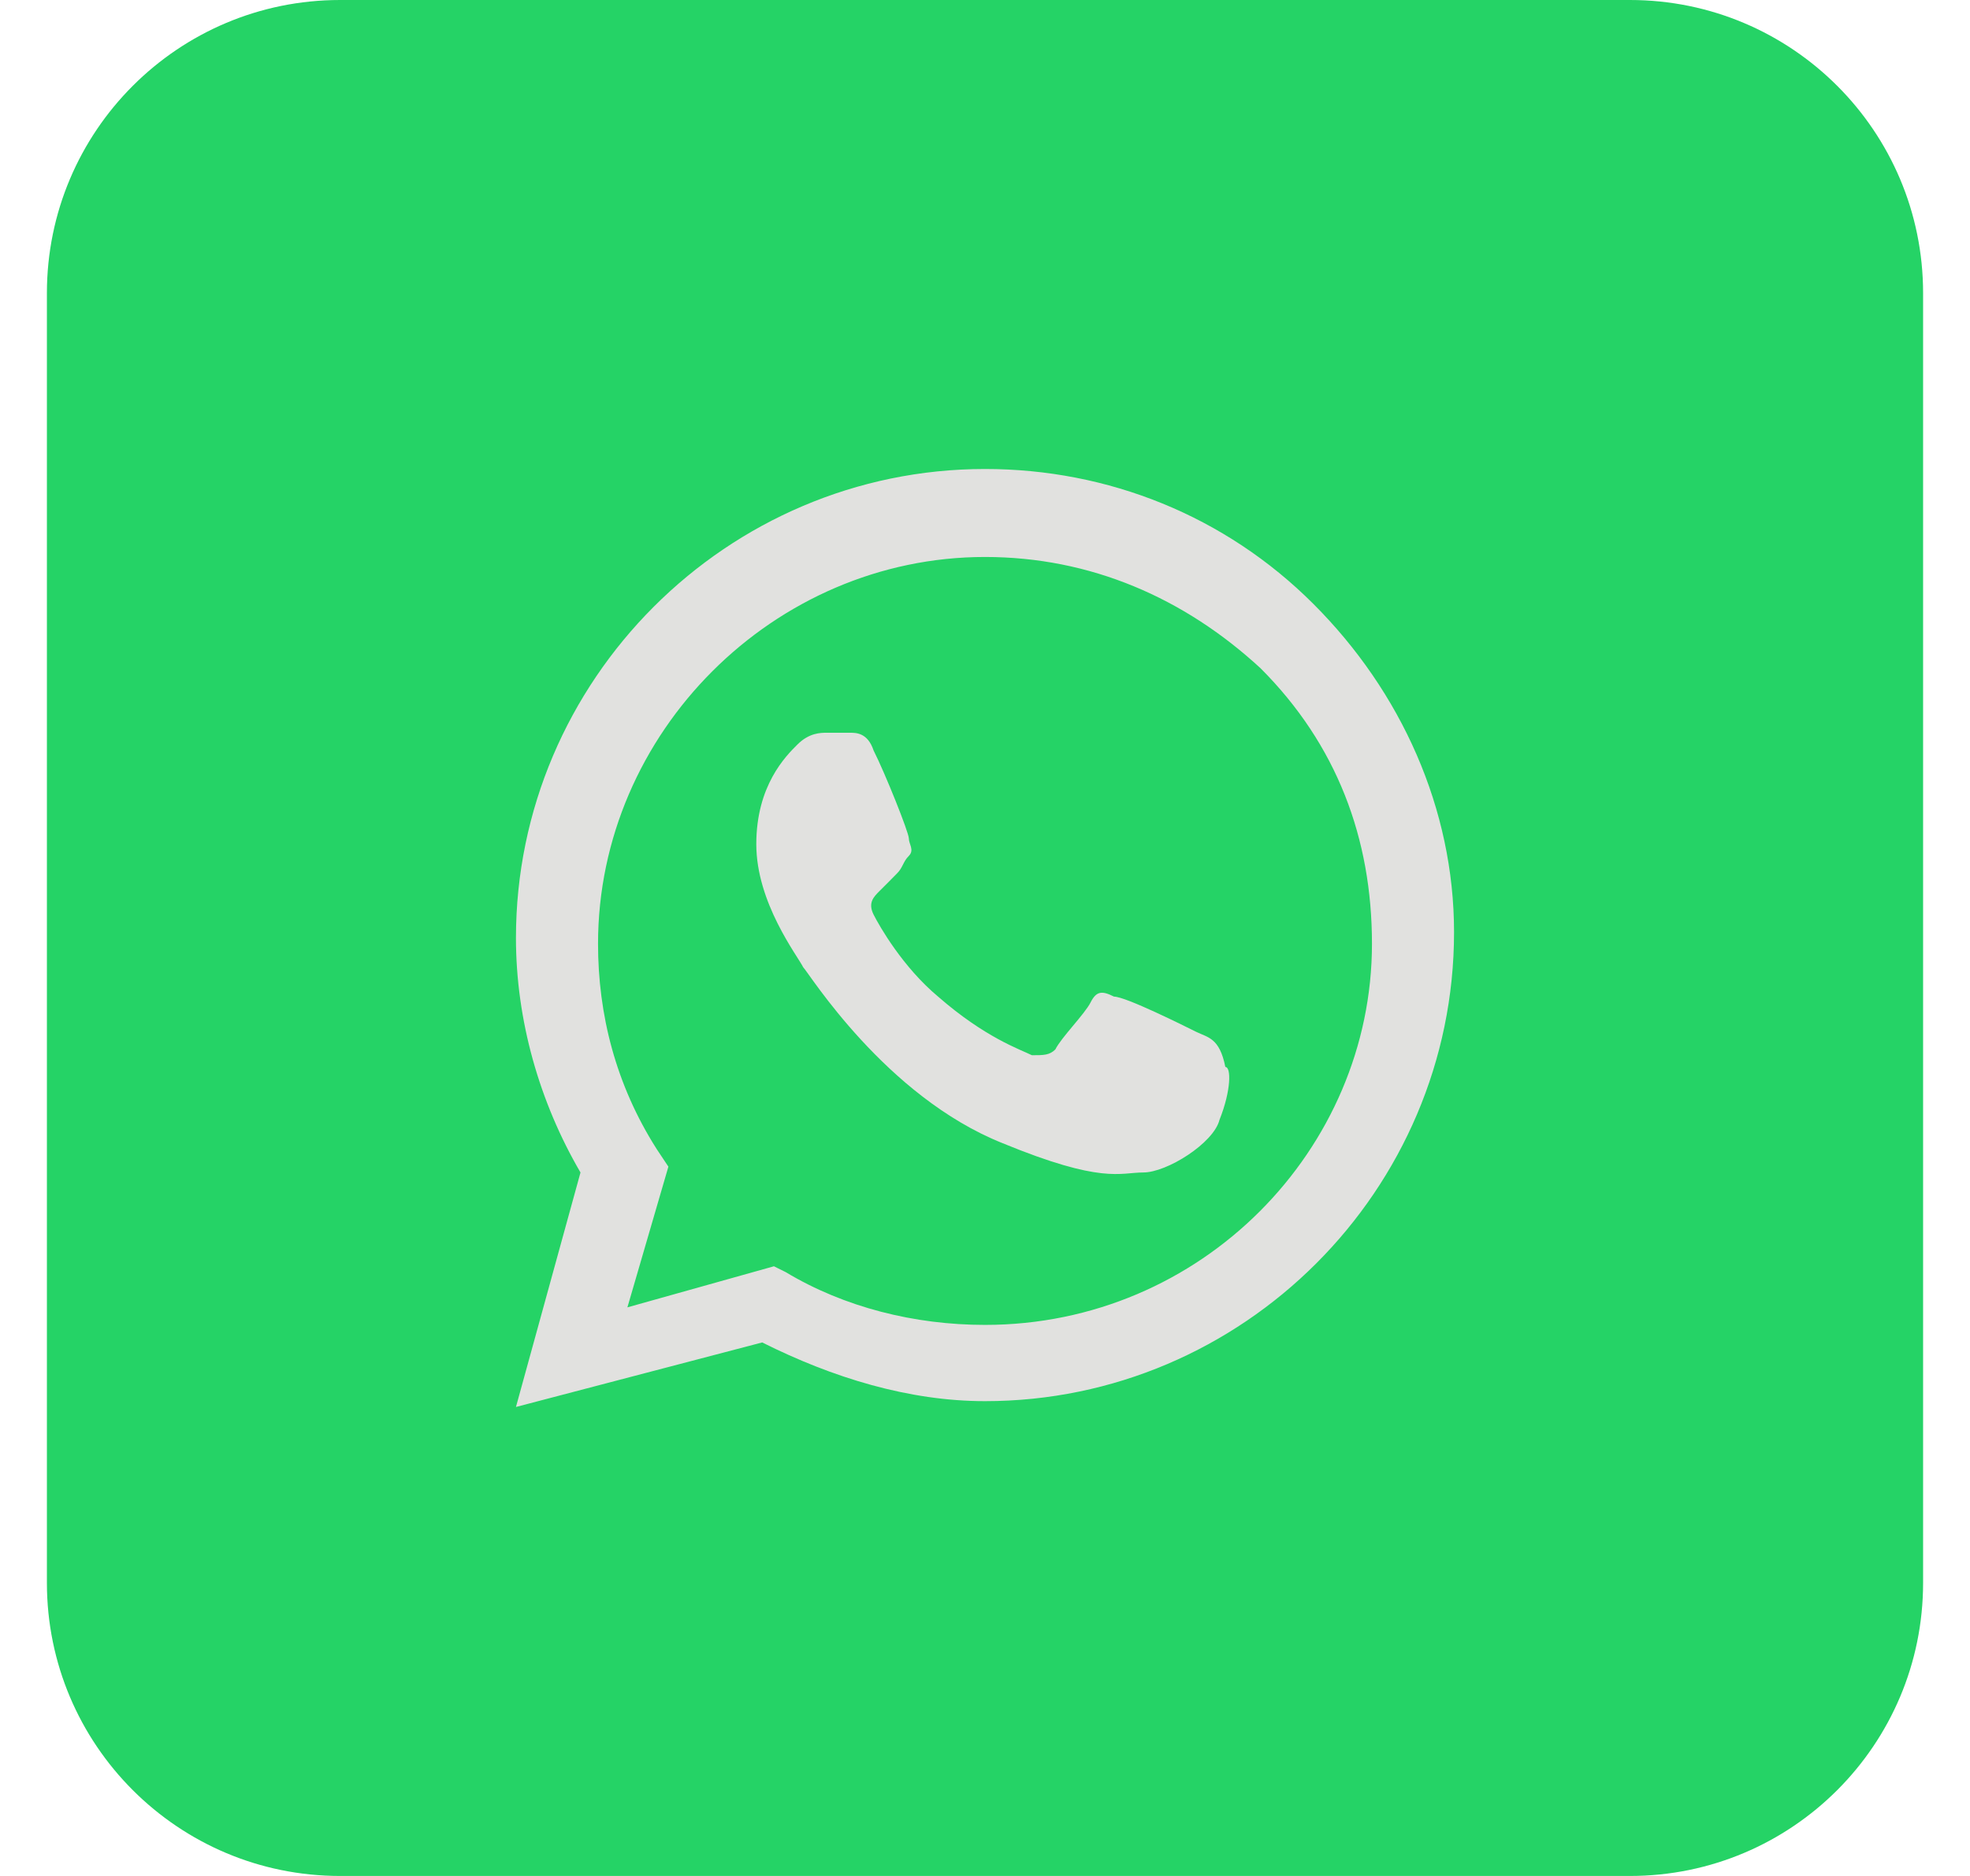 <?xml version="1.0" encoding="UTF-8"?> <svg xmlns="http://www.w3.org/2000/svg" width="21" height="20" viewBox="0 0 21 20" fill="none"><path d="M17.375 0H3.625C1.899 0 0.5 1.399 0.5 3.125V16.875C0.5 18.601 1.899 20 3.625 20H17.375C19.101 20 20.5 18.601 20.5 16.875V3.125C20.5 1.399 19.101 0 17.375 0Z" fill="#25D366"></path><path fill-rule="evenodd" clip-rule="evenodd" d="M14 6.438C13.062 5.5 11.812 5 10.5 5C7.75 5 5.5 7.25 5.5 10C5.5 10.875 5.75 11.75 6.188 12.5L5.5 15L8.125 14.312C8.875 14.688 9.688 14.938 10.5 14.938C13.25 14.938 15.5 12.688 15.5 9.938C15.5 8.625 14.938 7.375 14 6.438ZM10.5 14.125C9.75 14.125 9 13.938 8.375 13.562L8.25 13.5L6.688 13.938L7.125 12.438L7 12.25C6.562 11.562 6.375 10.812 6.375 10.062C6.375 7.812 8.25 5.938 10.5 5.938C11.625 5.938 12.625 6.375 13.438 7.125C14.25 7.938 14.625 8.938 14.625 10.062C14.625 12.25 12.812 14.125 10.5 14.125ZM12.75 11C12.625 10.938 12 10.625 11.875 10.625C11.75 10.562 11.688 10.562 11.625 10.688C11.562 10.812 11.312 11.062 11.25 11.188C11.188 11.25 11.125 11.25 11 11.25C10.875 11.188 10.5 11.062 10 10.625C9.625 10.312 9.375 9.875 9.312 9.75C9.25 9.625 9.313 9.562 9.375 9.5C9.438 9.438 9.5 9.375 9.562 9.312C9.625 9.25 9.625 9.188 9.688 9.125C9.75 9.062 9.688 9 9.688 8.938C9.688 8.875 9.438 8.25 9.312 8C9.25 7.812 9.125 7.812 9.063 7.812C9 7.812 8.937 7.812 8.812 7.812C8.75 7.812 8.625 7.812 8.5 7.938C8.375 8.062 8.062 8.375 8.062 9C8.062 9.625 8.5 10.188 8.562 10.312C8.625 10.375 9.437 11.688 10.688 12.188C11.75 12.625 11.938 12.5 12.188 12.5C12.438 12.5 12.938 12.188 13 11.938C13.125 11.625 13.125 11.375 13.062 11.375C13 11.062 12.875 11.062 12.75 11Z" fill="#E1E1DF"></path></svg> 